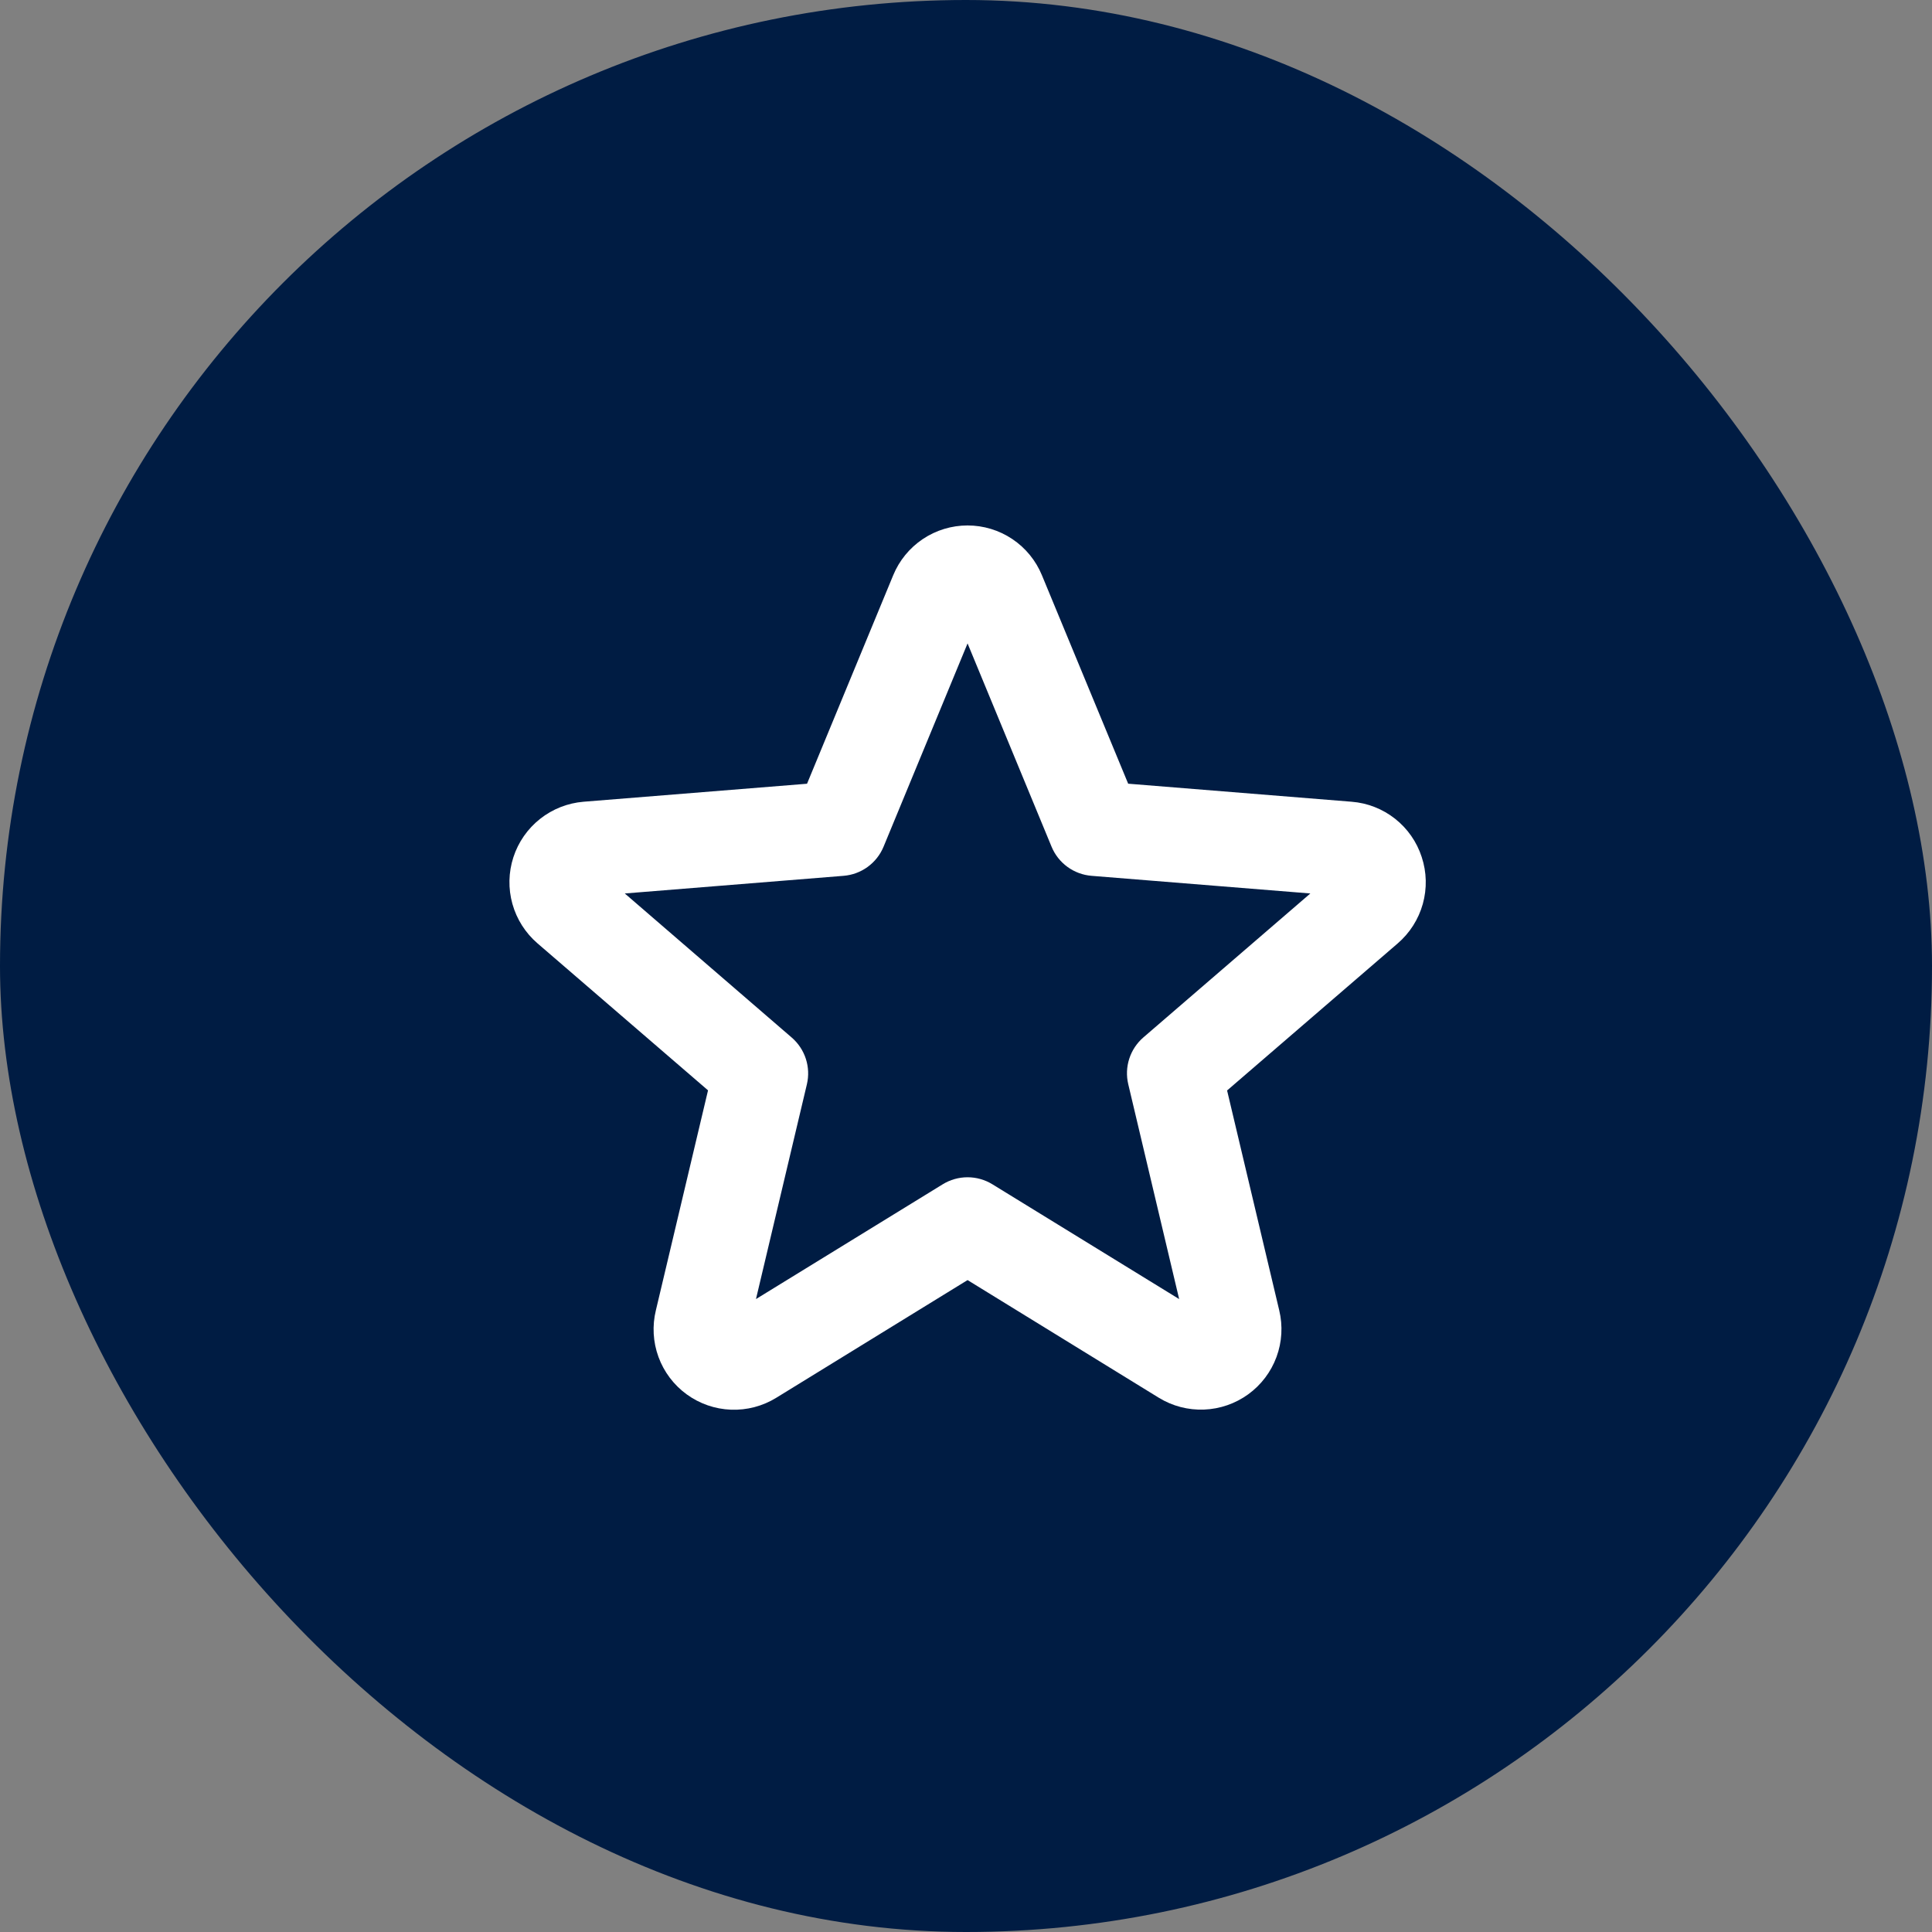 <?xml version="1.0" encoding="UTF-8"?> <svg xmlns="http://www.w3.org/2000/svg" width="603" height="603" viewBox="0 0 603 603" fill="none"><rect x="0" y="0" width="603" height="603" fill="#808080" stroke="none"/><rect width="603" height="603" rx="301.5" fill="#001C43"></rect><path d="M443.731 267.479C442.203 262.764 439.309 258.609 435.417 255.539C431.525 252.469 426.809 250.622 421.866 250.232L352.116 244.602L325.197 179.543C323.305 174.945 320.089 171.012 315.956 168.245C311.824 165.478 306.962 164 301.988 164C297.013 164 292.151 165.478 288.019 168.245C283.887 171.012 280.67 174.945 278.779 179.543L251.884 244.614L182.134 250.232C177.182 250.64 172.461 252.502 168.564 255.584C164.668 258.666 161.77 262.83 160.234 267.553C158.698 272.277 158.594 277.348 159.933 282.131C161.273 286.913 163.996 291.194 167.762 294.434L220.984 340.311L204.714 408.93C203.528 413.768 203.809 418.85 205.521 423.528C207.233 428.206 210.3 432.268 214.33 435.199C218.36 438.129 223.171 439.794 228.152 439.982C233.132 440.17 238.055 438.873 242.295 436.255L301.988 399.53L361.68 436.255C365.919 438.855 370.834 440.14 375.804 439.947C380.774 439.754 385.574 438.091 389.598 435.169C393.622 432.247 396.688 428.198 398.408 423.534C400.128 418.87 400.425 413.8 399.261 408.967L382.991 340.348L436.213 294.471C440.001 291.223 442.739 286.923 444.077 282.117C445.416 277.311 445.296 272.216 443.731 267.479ZM356.873 323.778C354.821 325.547 353.294 327.845 352.46 330.421C351.625 332.998 351.515 335.754 352.14 338.389L368.028 405.456L309.74 369.631C307.409 368.197 304.725 367.438 301.988 367.438C299.25 367.438 296.566 368.197 294.235 369.631L235.947 405.456L251.835 338.439C252.461 335.803 252.35 333.047 251.516 330.471C250.681 327.894 249.154 325.596 247.102 323.828L195.002 278.862L263.285 273.355C266.003 273.137 268.607 272.172 270.81 270.568C273.014 268.964 274.73 266.782 275.771 264.263L301.988 200.818L328.204 264.263C329.245 266.782 330.962 268.964 333.165 270.568C335.368 272.172 337.973 273.137 340.69 273.355L408.973 278.862L356.873 323.778Z" fill="white"></path></svg> 